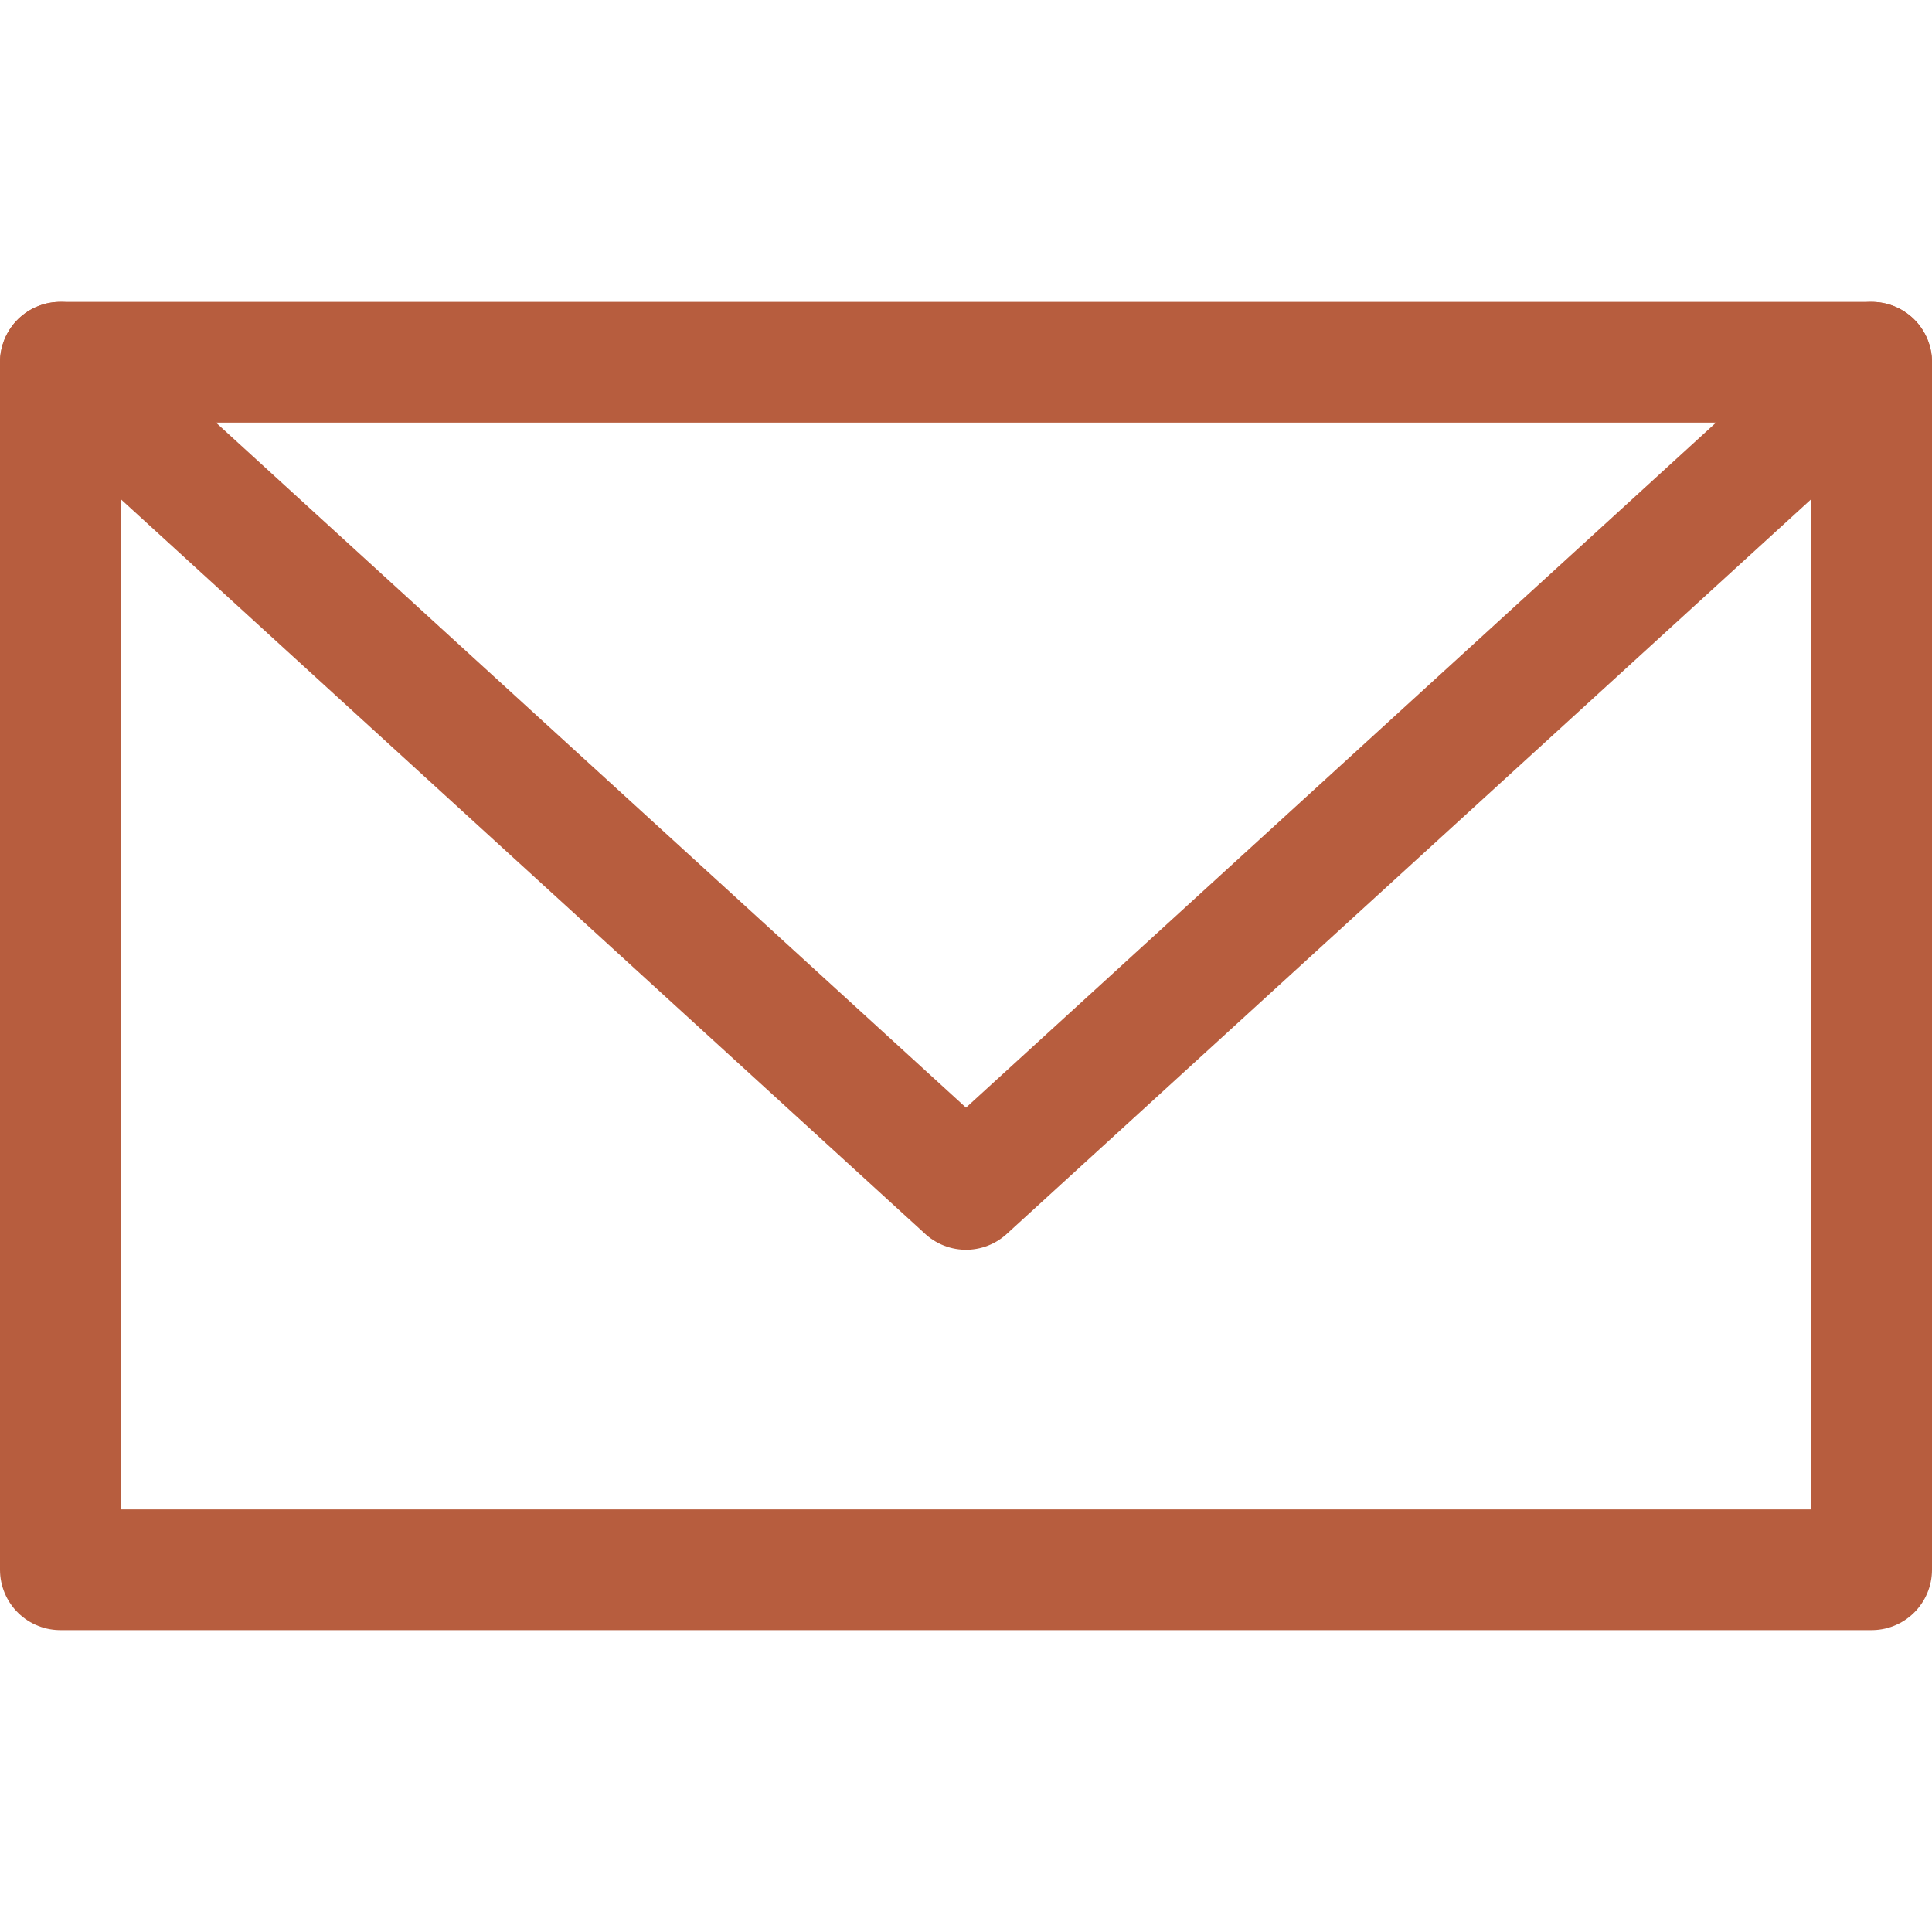 <svg width="32" height="32" viewBox="0 0 32 32" fill="none" xmlns="http://www.w3.org/2000/svg">
<path d="M1 6L16 19.7L31 6" stroke="#B75D3E" stroke-width="2" stroke-miterlimit="10" stroke-linecap="round" stroke-linejoin="round"/>
<path d="M1 6H31V26H1V6Z" stroke="#B75D3E" stroke-width="2" stroke-miterlimit="10" stroke-linecap="round" stroke-linejoin="round"/>
</svg>

